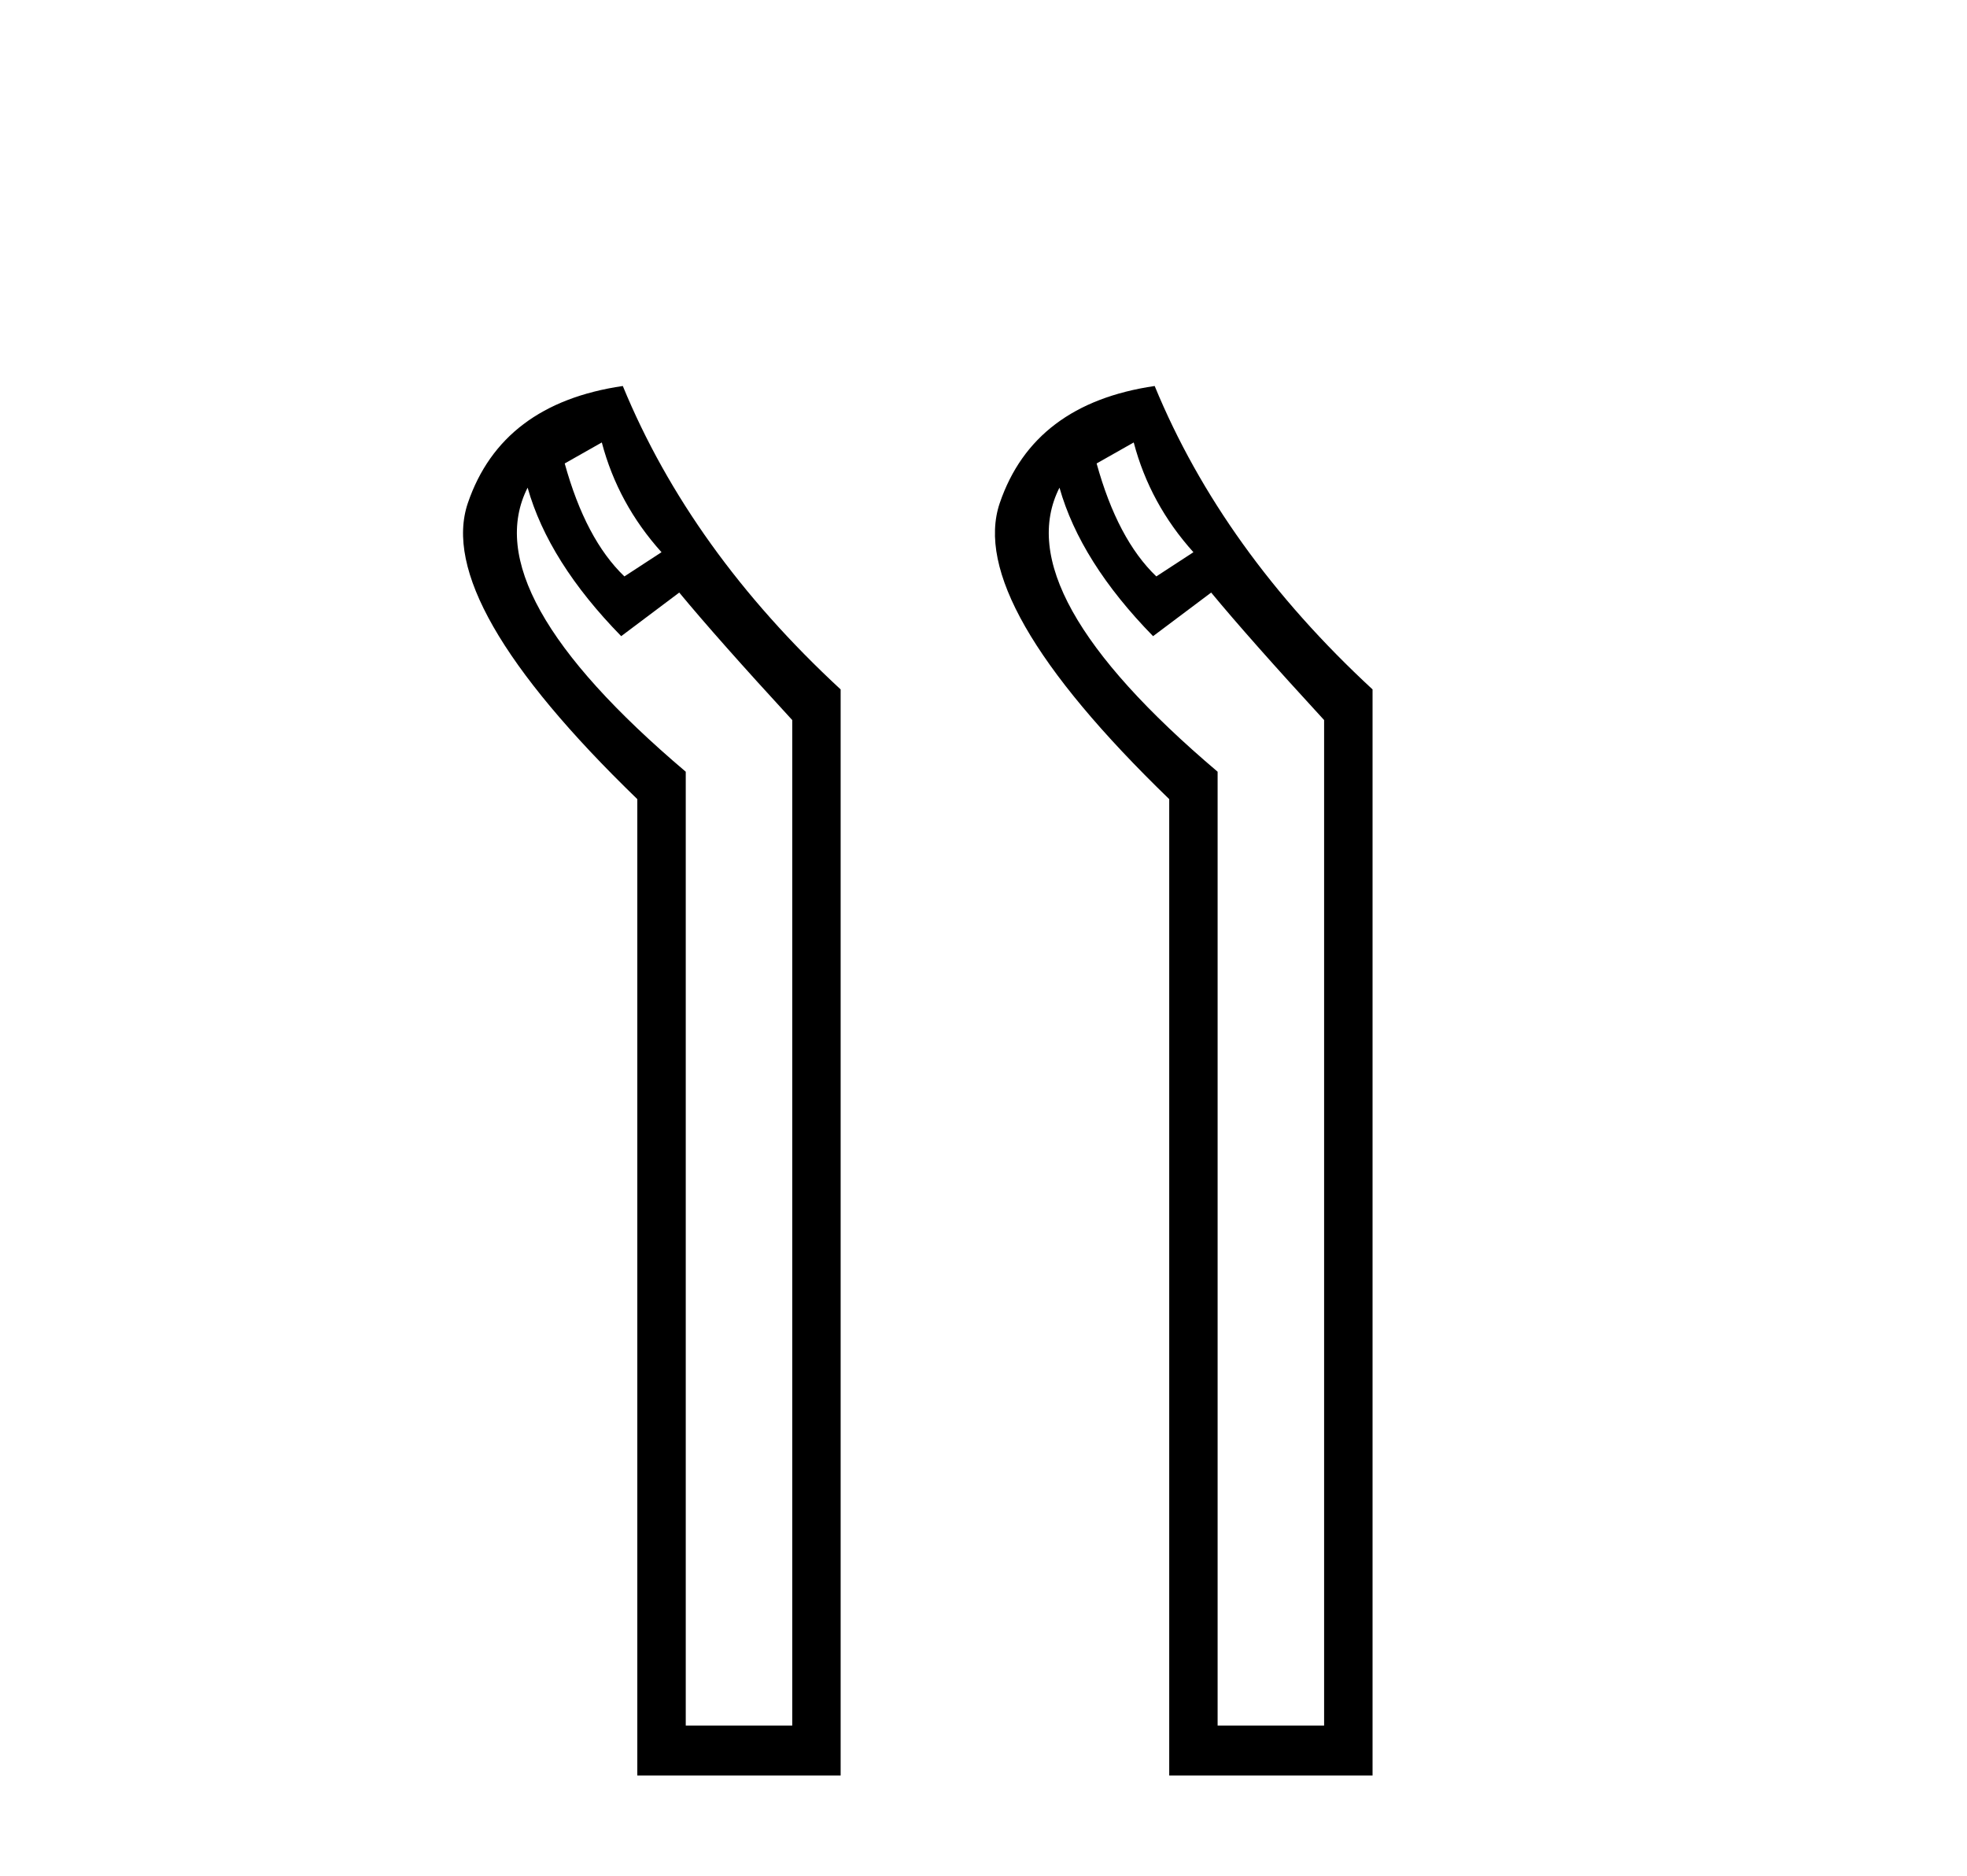 <?xml version='1.0' encoding='UTF-8' standalone='yes'?><svg xmlns='http://www.w3.org/2000/svg' xmlns:xlink='http://www.w3.org/1999/xlink' width='43.0' height='41.0' ><path d='M 13.156 9.671 Q 13.509 11.012 14.461 12.07 L 13.65 12.599 Q 12.803 11.788 12.345 10.13 L 13.156 9.671 ZM 11.534 10.659 Q 11.992 12.282 13.58 13.905 L 14.849 12.952 Q 15.696 13.975 17.319 15.739 L 17.319 37.716 L 14.991 37.716 L 14.991 16.868 Q 10.369 12.952 11.534 10.659 ZM 13.615 8.437 Q 10.969 8.825 10.228 10.994 Q 9.488 13.164 13.932 17.467 L 13.932 38.809 L 18.377 38.809 L 18.377 15.069 Q 15.096 12.035 13.615 8.437 Z' style='fill:#000000;stroke:none' /><path d='M 24.784 9.671 Q 25.137 11.012 26.089 12.07 L 25.278 12.599 Q 24.431 11.788 23.973 10.13 L 24.784 9.671 ZM 23.161 10.659 Q 23.62 12.282 25.207 13.905 L 26.477 12.952 Q 27.324 13.975 28.946 15.739 L 28.946 37.716 L 26.618 37.716 L 26.618 16.868 Q 21.997 12.952 23.161 10.659 ZM 25.242 8.437 Q 22.597 8.825 21.856 10.994 Q 21.115 13.164 25.56 17.467 L 25.56 38.809 L 30.005 38.809 L 30.005 15.069 Q 26.724 12.035 25.242 8.437 Z' style='fill:#000000;stroke:none' /></svg>